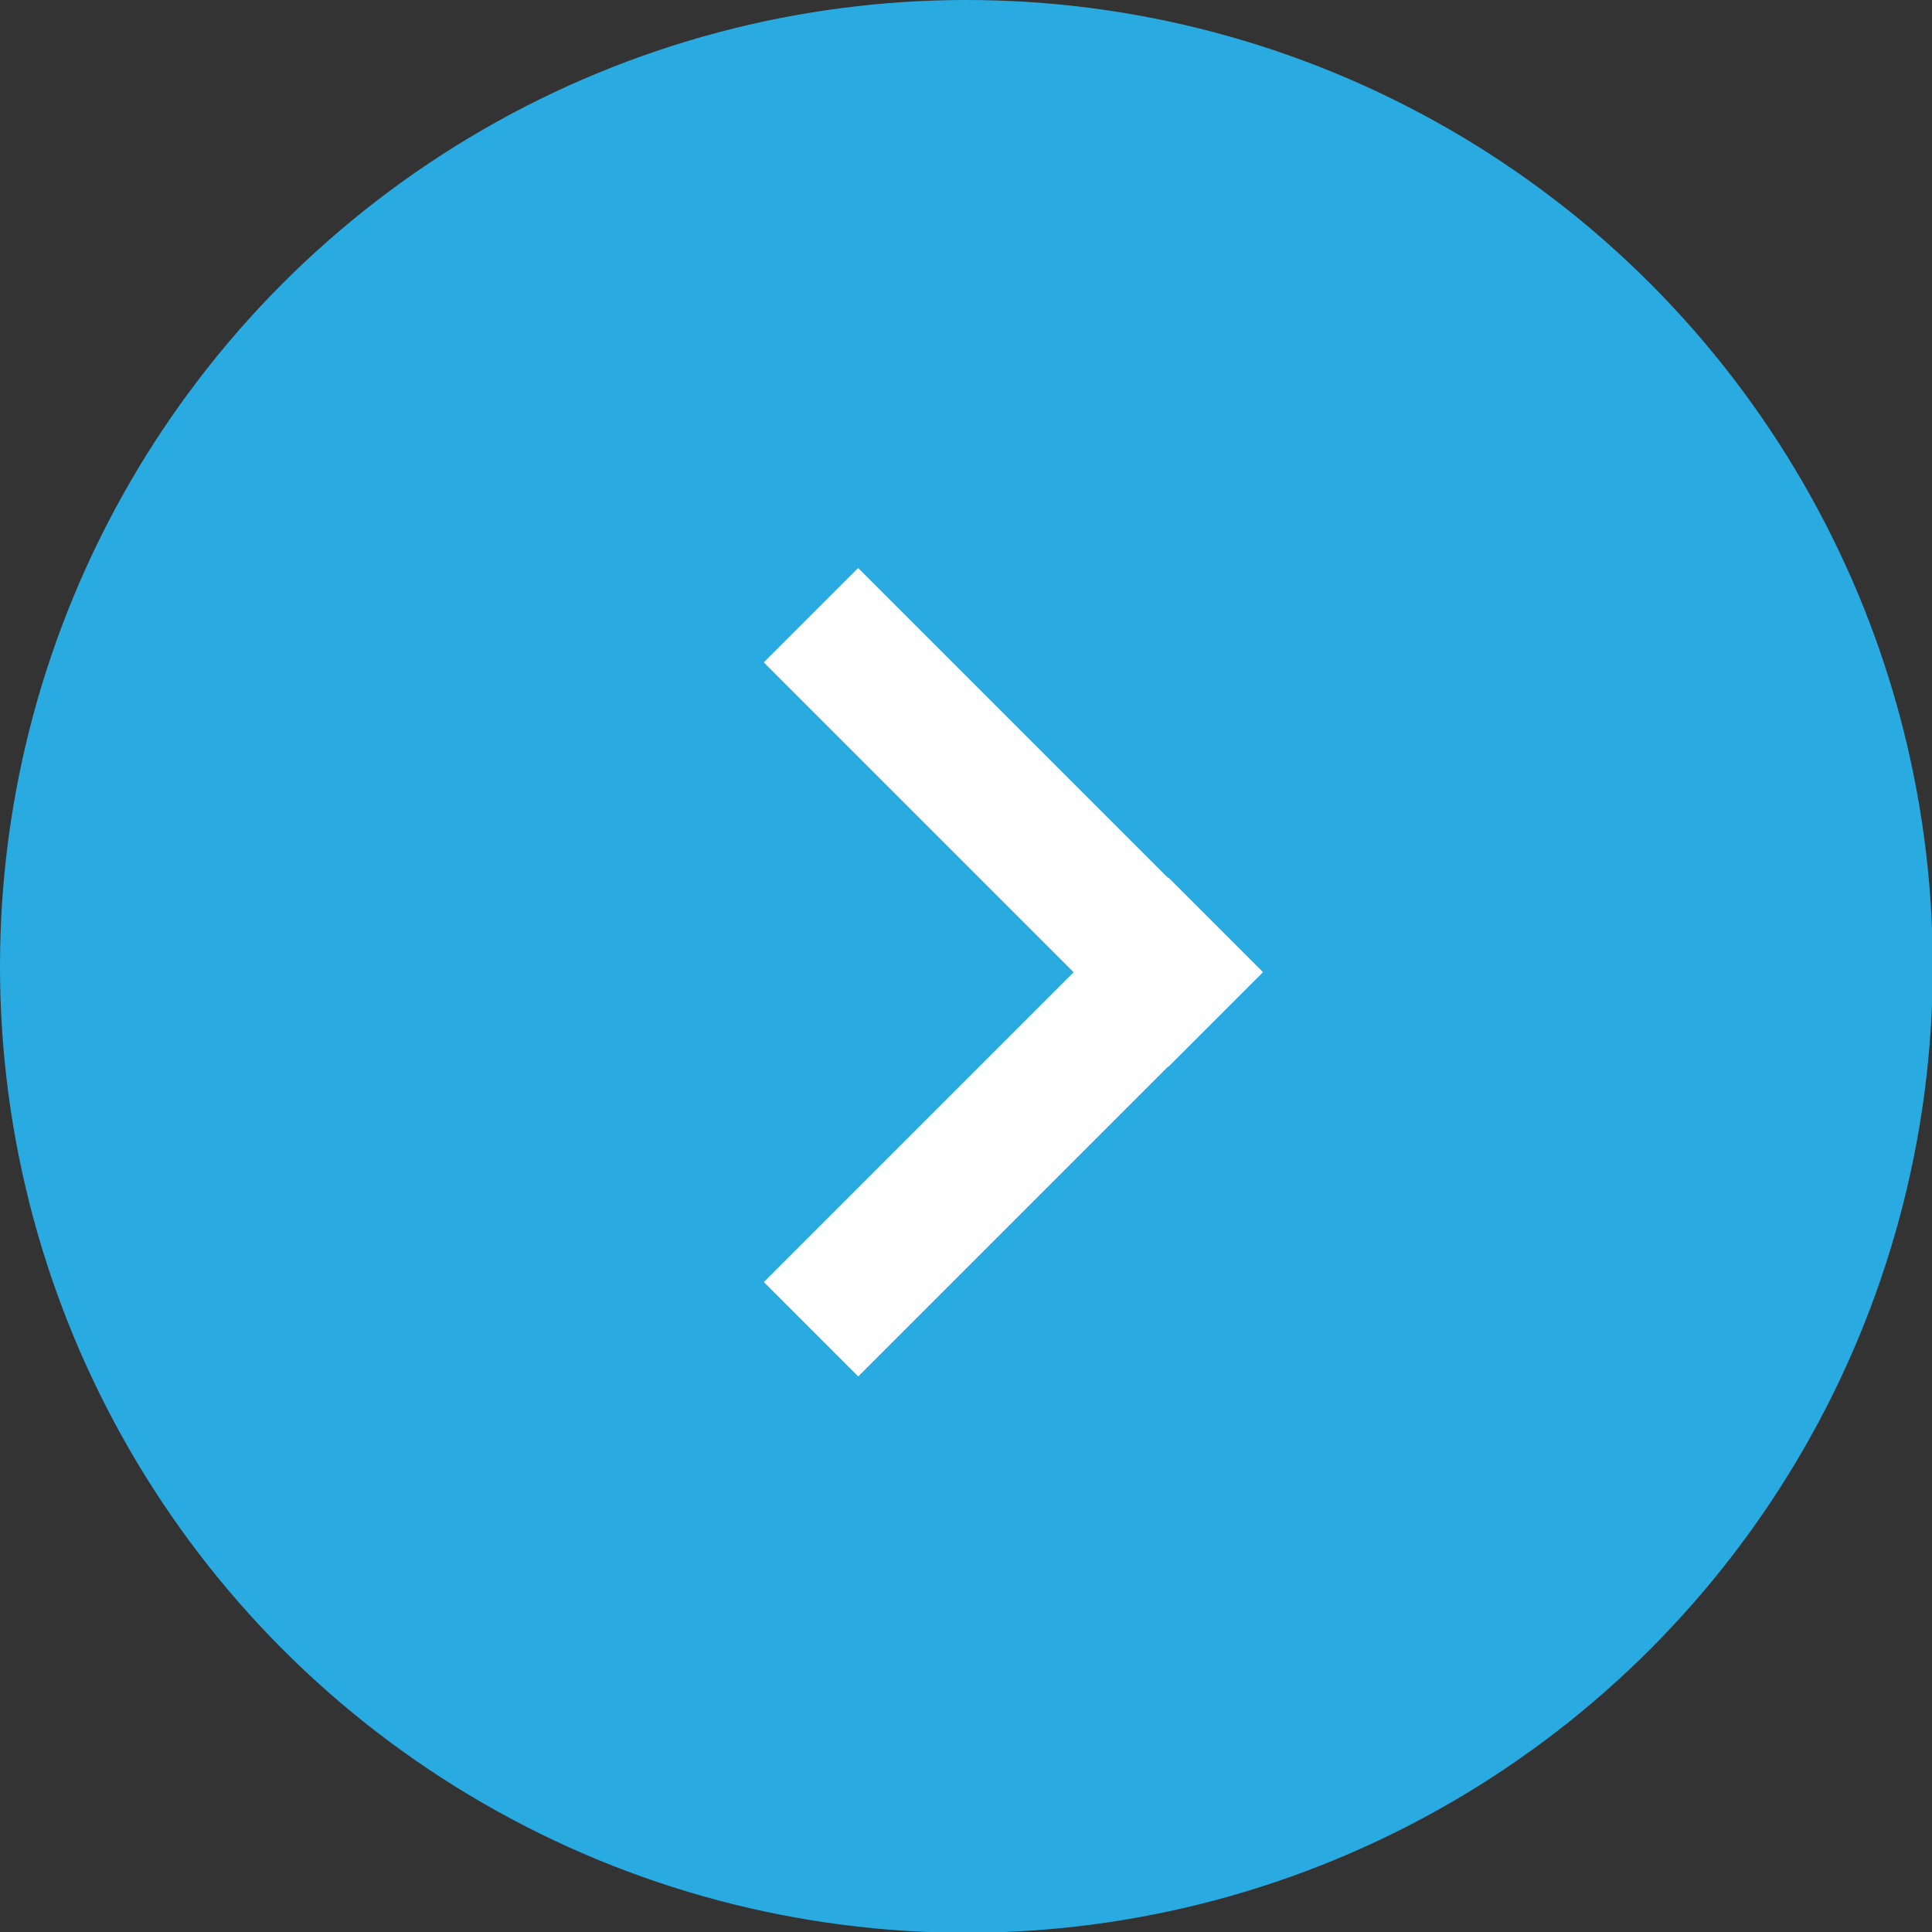 <?xml version="1.0" encoding="UTF-8"?>
<svg id="_レイヤー_2" data-name="レイヤー 2" xmlns="http://www.w3.org/2000/svg" viewBox="0 0 25.33 25.33">
  <rect x="0" y="0" width="25.33" height="25.33" fill="#333333" stroke="none"/>
  <defs>
    <style>
      .cls-1 {
        fill: #29abe2;
      }

      .cls-1, .cls-2 {
        stroke-width: 0px;
      }

      .cls-2 {
        fill: #fff;
      }
    </style>
  </defs>
  <g id="_レイヤー_1-2" data-name="レイヤー 1">
    <g>
      <circle class="cls-1" cx="12.67" cy="12.67" r="12.67"/>
      <g>
        <rect class="cls-2" x="9.53" y="9.84" width="7.5" height="1.75" transform="translate(11.47 -6.25) rotate(45)"/>
        <rect class="cls-2" x="9.53" y="13.91" width="7.5" height="1.75" transform="translate(33.13 15.84) rotate(135)"/>
      </g>
    </g>
  </g>
</svg>